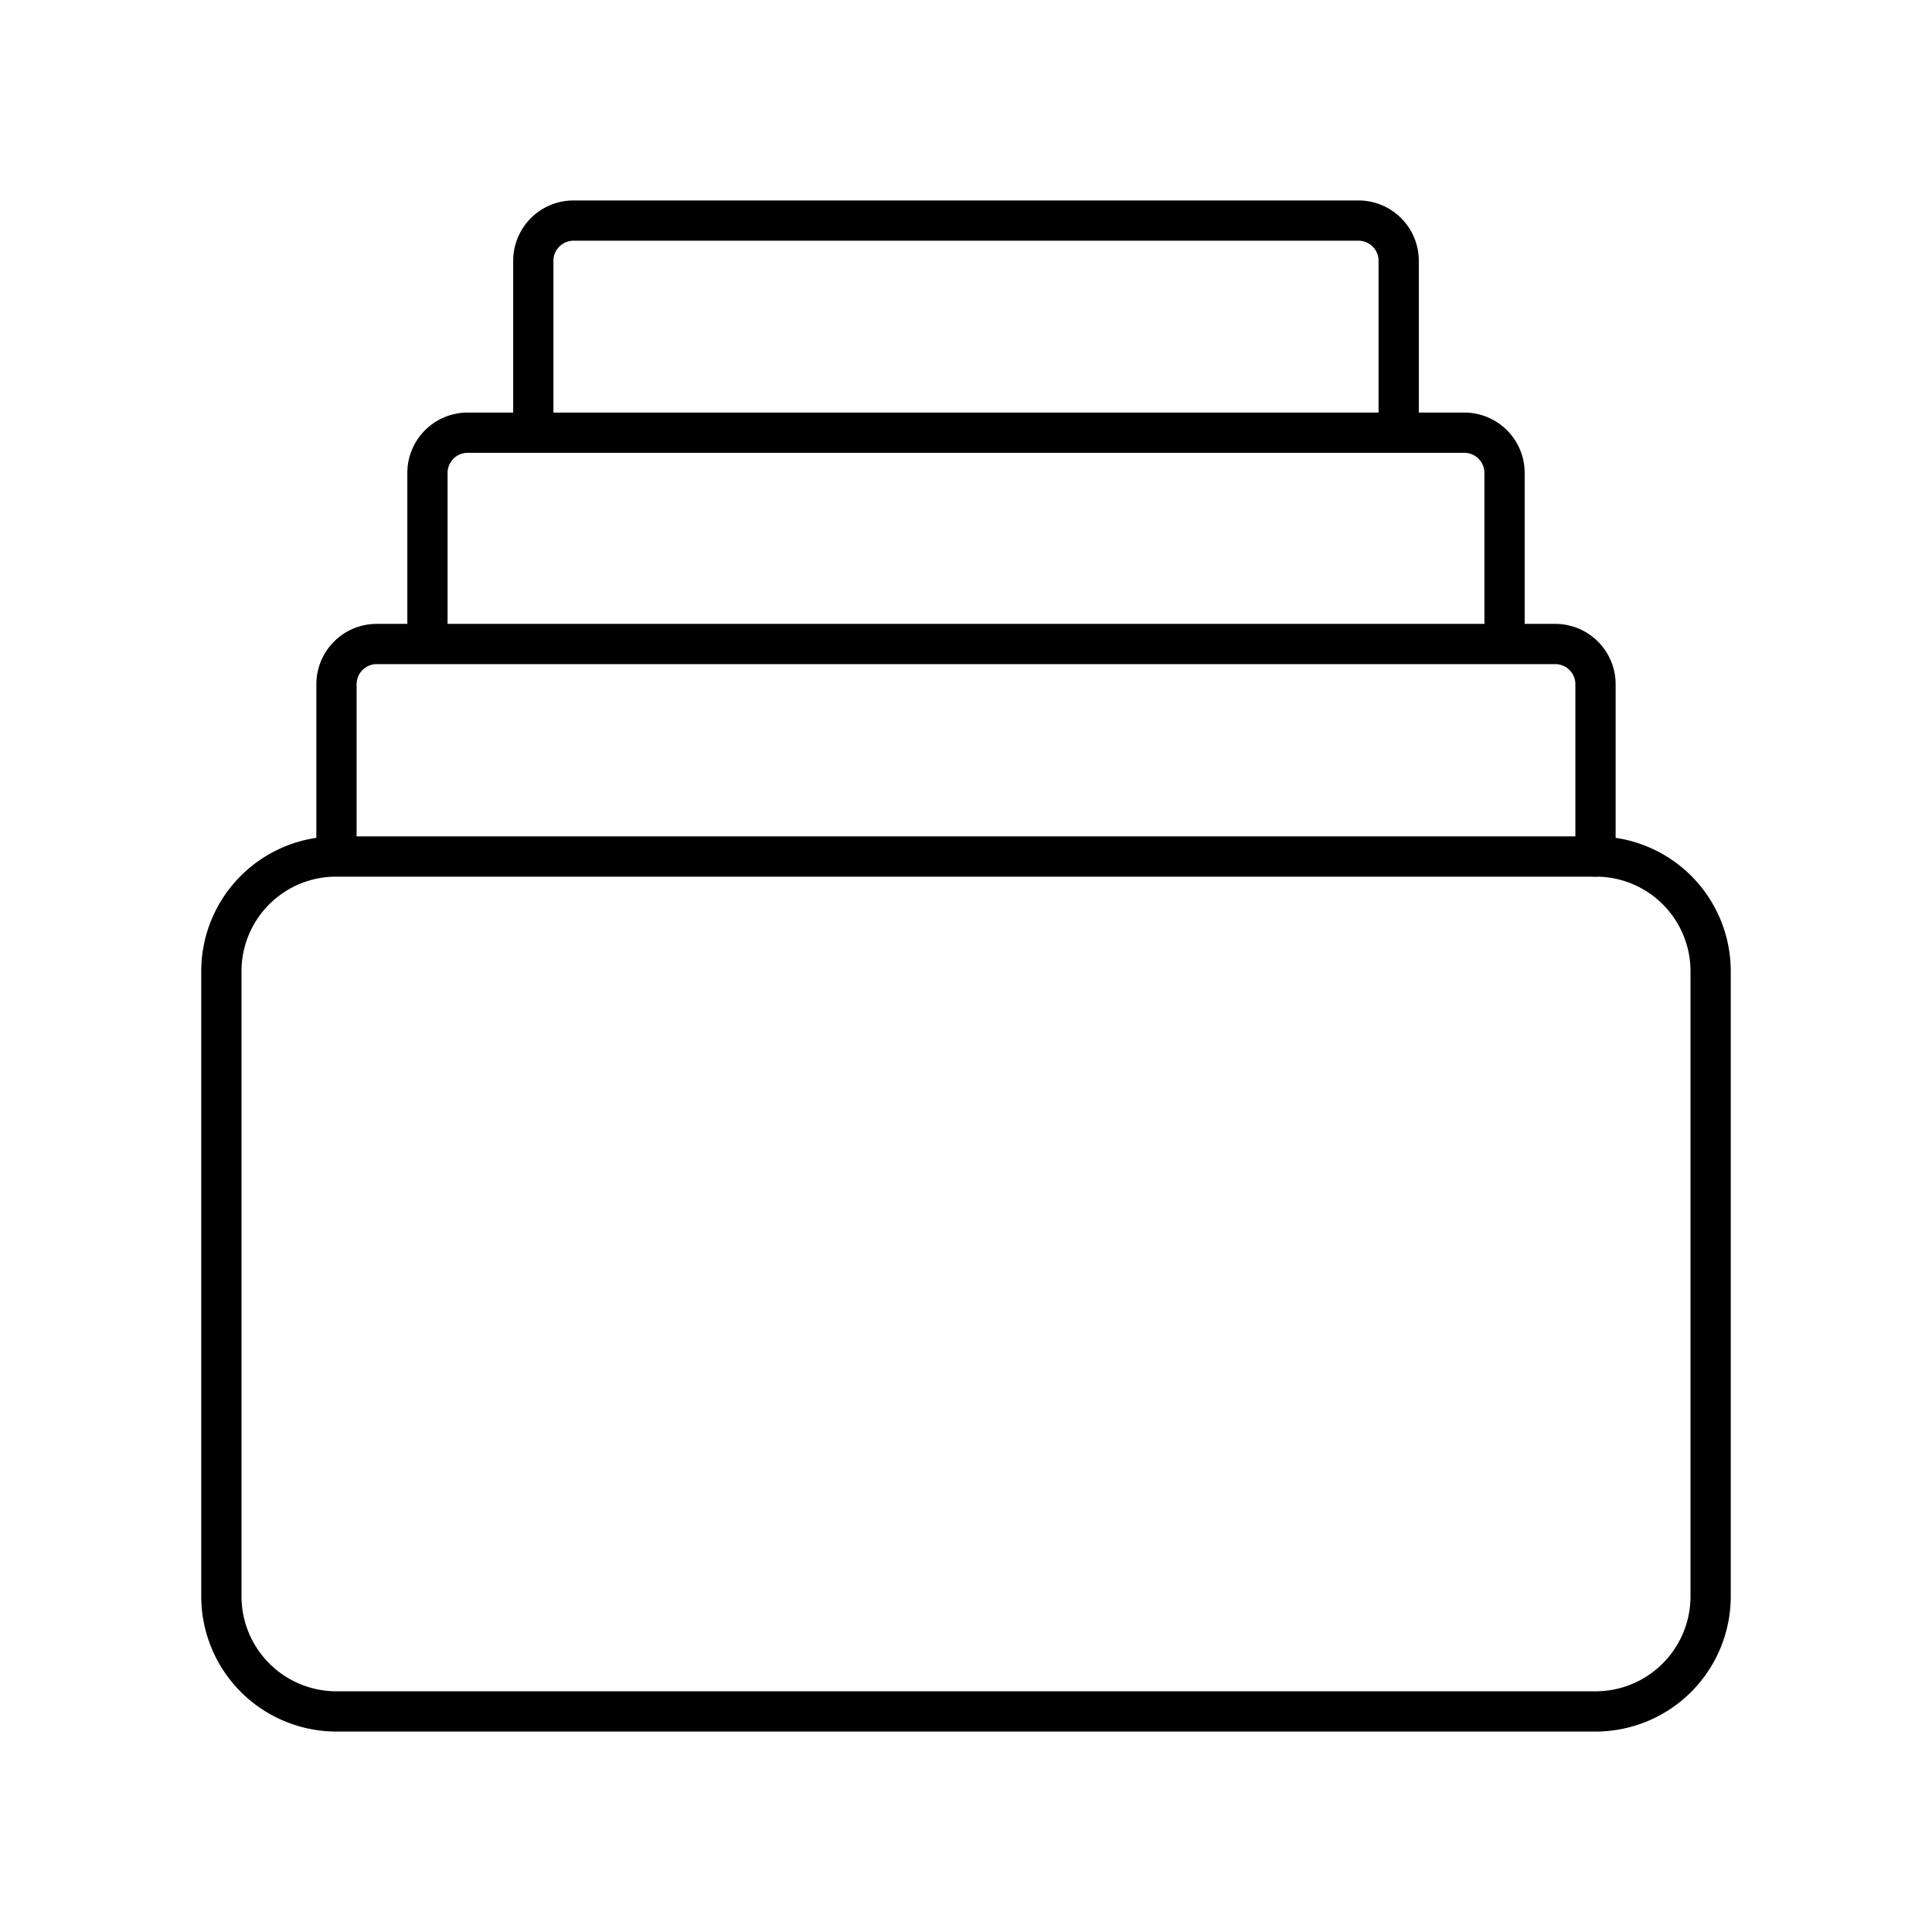 <?xml version="1.0" encoding="utf-8"?>
<!-- Generator: www.svgicons.com -->
<svg xmlns="http://www.w3.org/2000/svg" width="800" height="800" viewBox="0 0 48 48">
<path fill="none" stroke="currentColor" stroke-linecap="round" stroke-linejoin="round" d="M8.36 21.28h31.28a2.85 2.85 0 0 1 2.86 2.86v15.52a2.86 2.86 0 0 1-2.86 2.86H8.36a2.86 2.86 0 0 1-2.86-2.86V24.14a2.85 2.85 0 0 1 2.86-2.86"/><path fill="none" stroke="currentColor" stroke-linecap="round" stroke-linejoin="round" d="M39.64 21.28V17a1 1 0 0 0-1-1H9.36a1 1 0 0 0-1 1v4.27M37.38 16v-4.25a1 1 0 0 0-1-1H11.62a1 1 0 0 0-1 1V16m24.13-5.25V6.48a1 1 0 0 0-1-1h-19.5a1 1 0 0 0-1 1v4.27"/>
</svg>